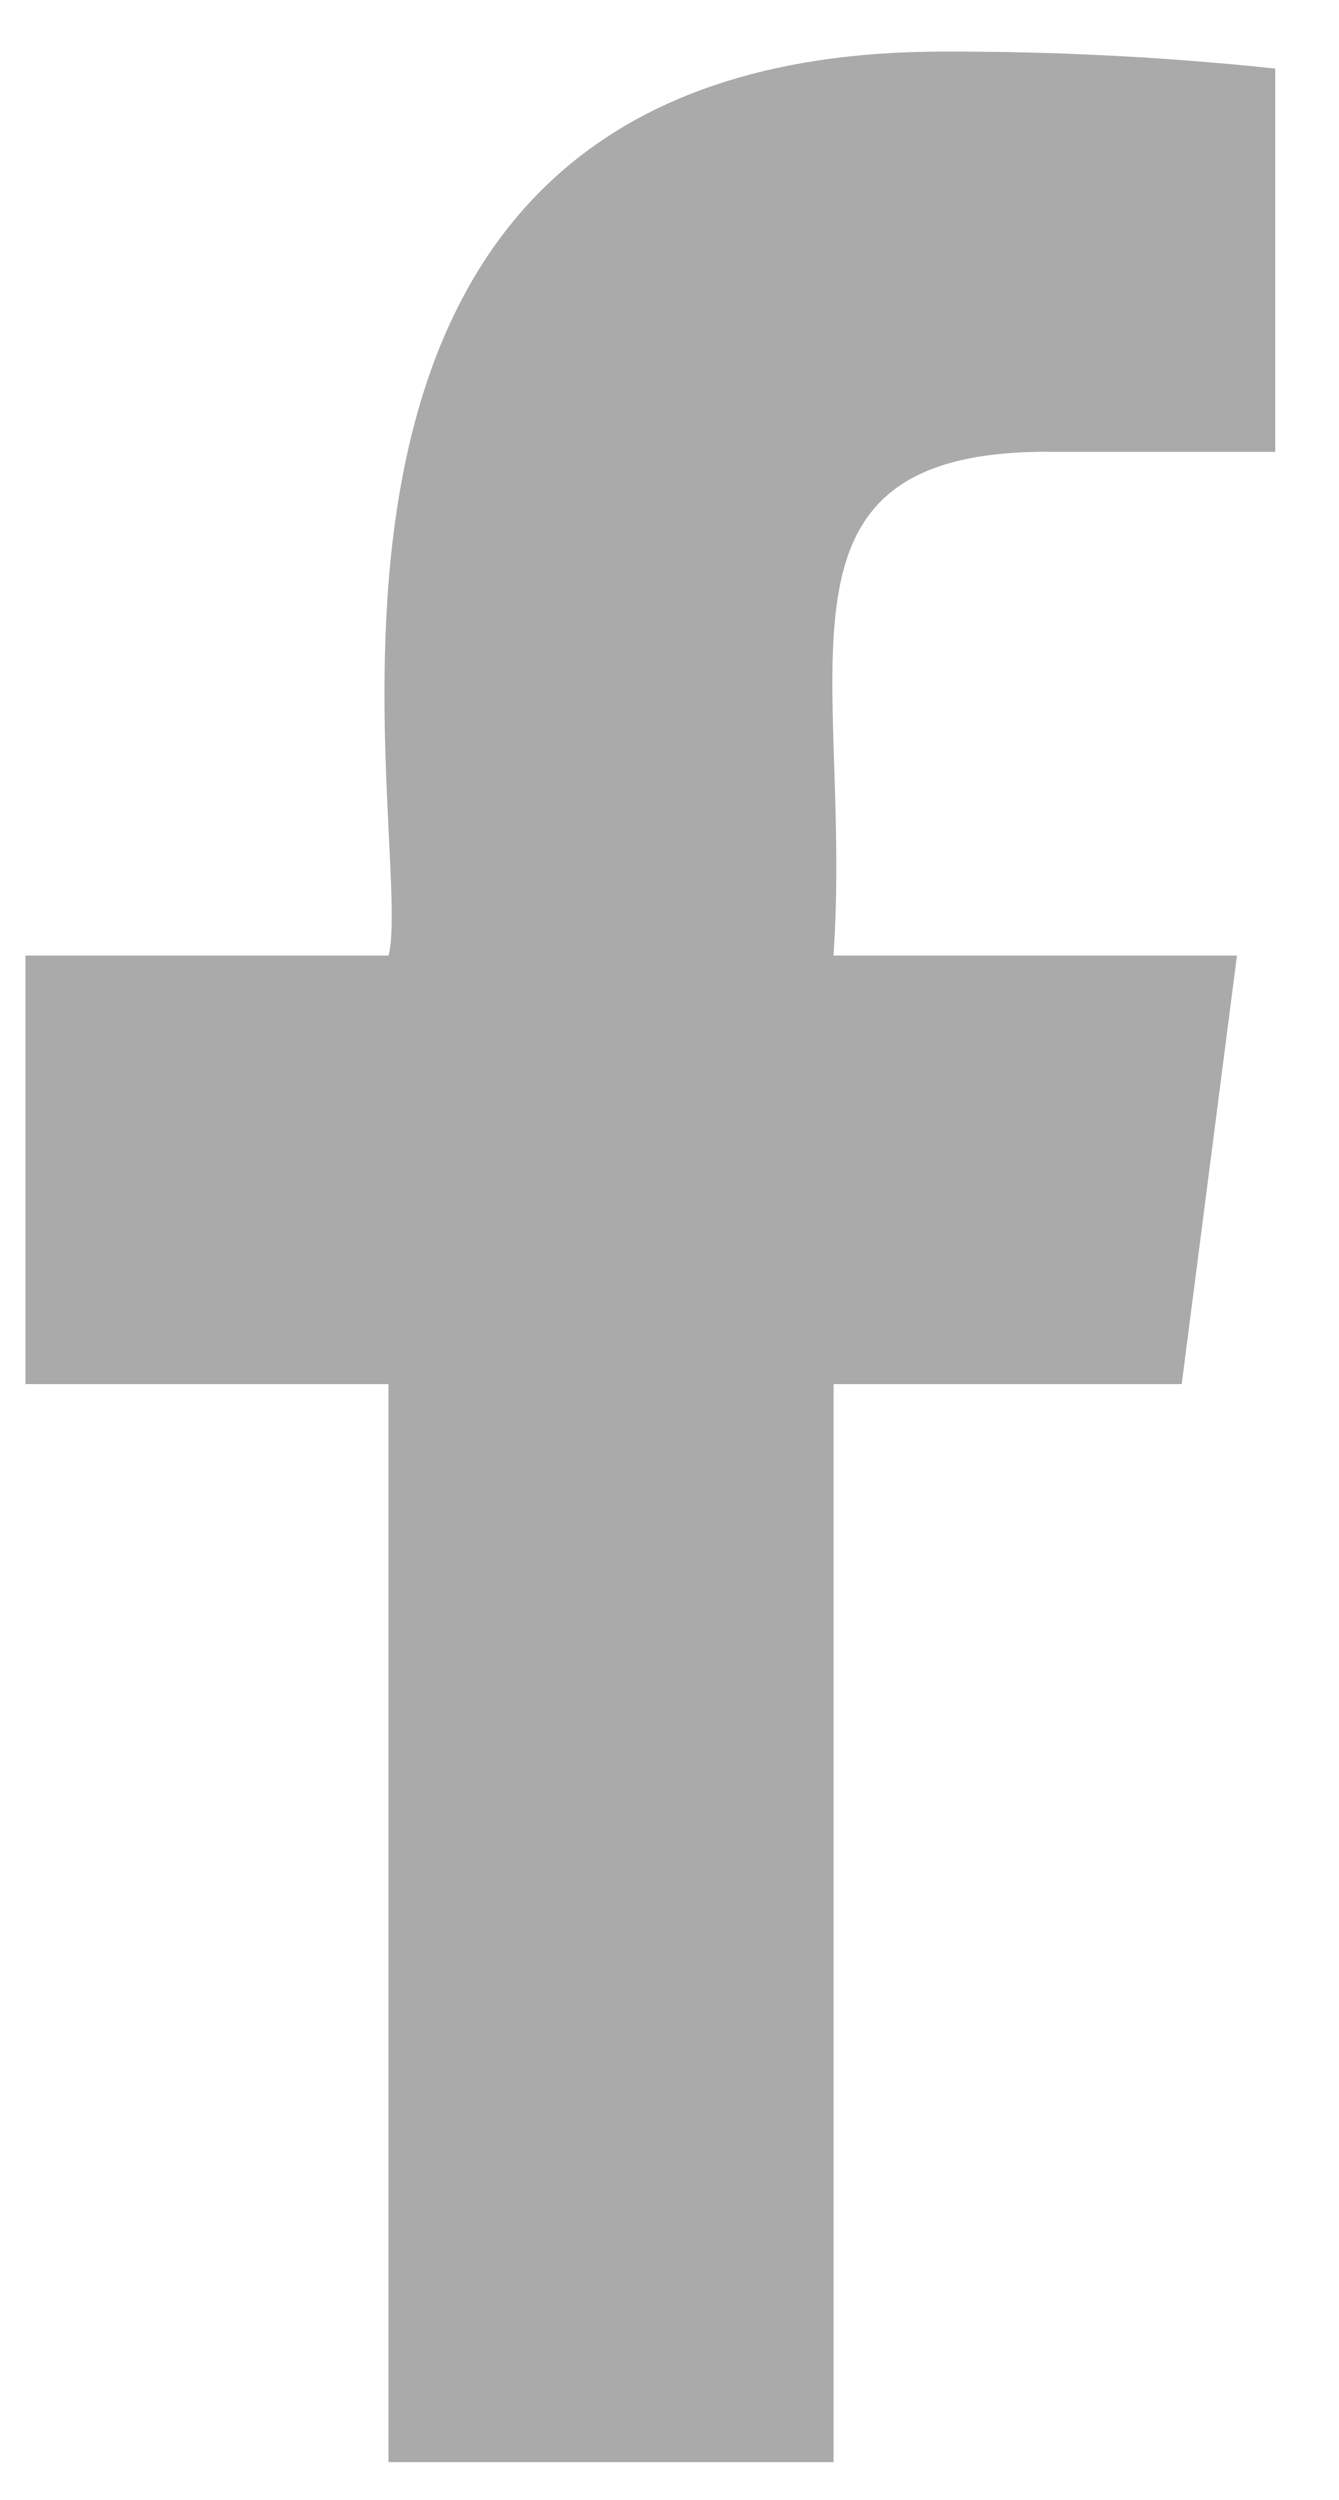 <svg width="15" height="28" viewBox="0 0 15 28" fill="none" xmlns="http://www.w3.org/2000/svg">
<path d="M11.73 5.061H14.286V0.768C13.049 0.637 11.806 0.574 10.562 0.578C2.475 0.578 4.675 9.409 4.353 10.703H0.285V15.503H4.352V27.578H9.338V15.503H13.238L13.857 10.703H9.337C9.556 7.526 8.449 5.06 11.73 5.06V5.061Z" fill="#AAAAAA"/>
</svg>
